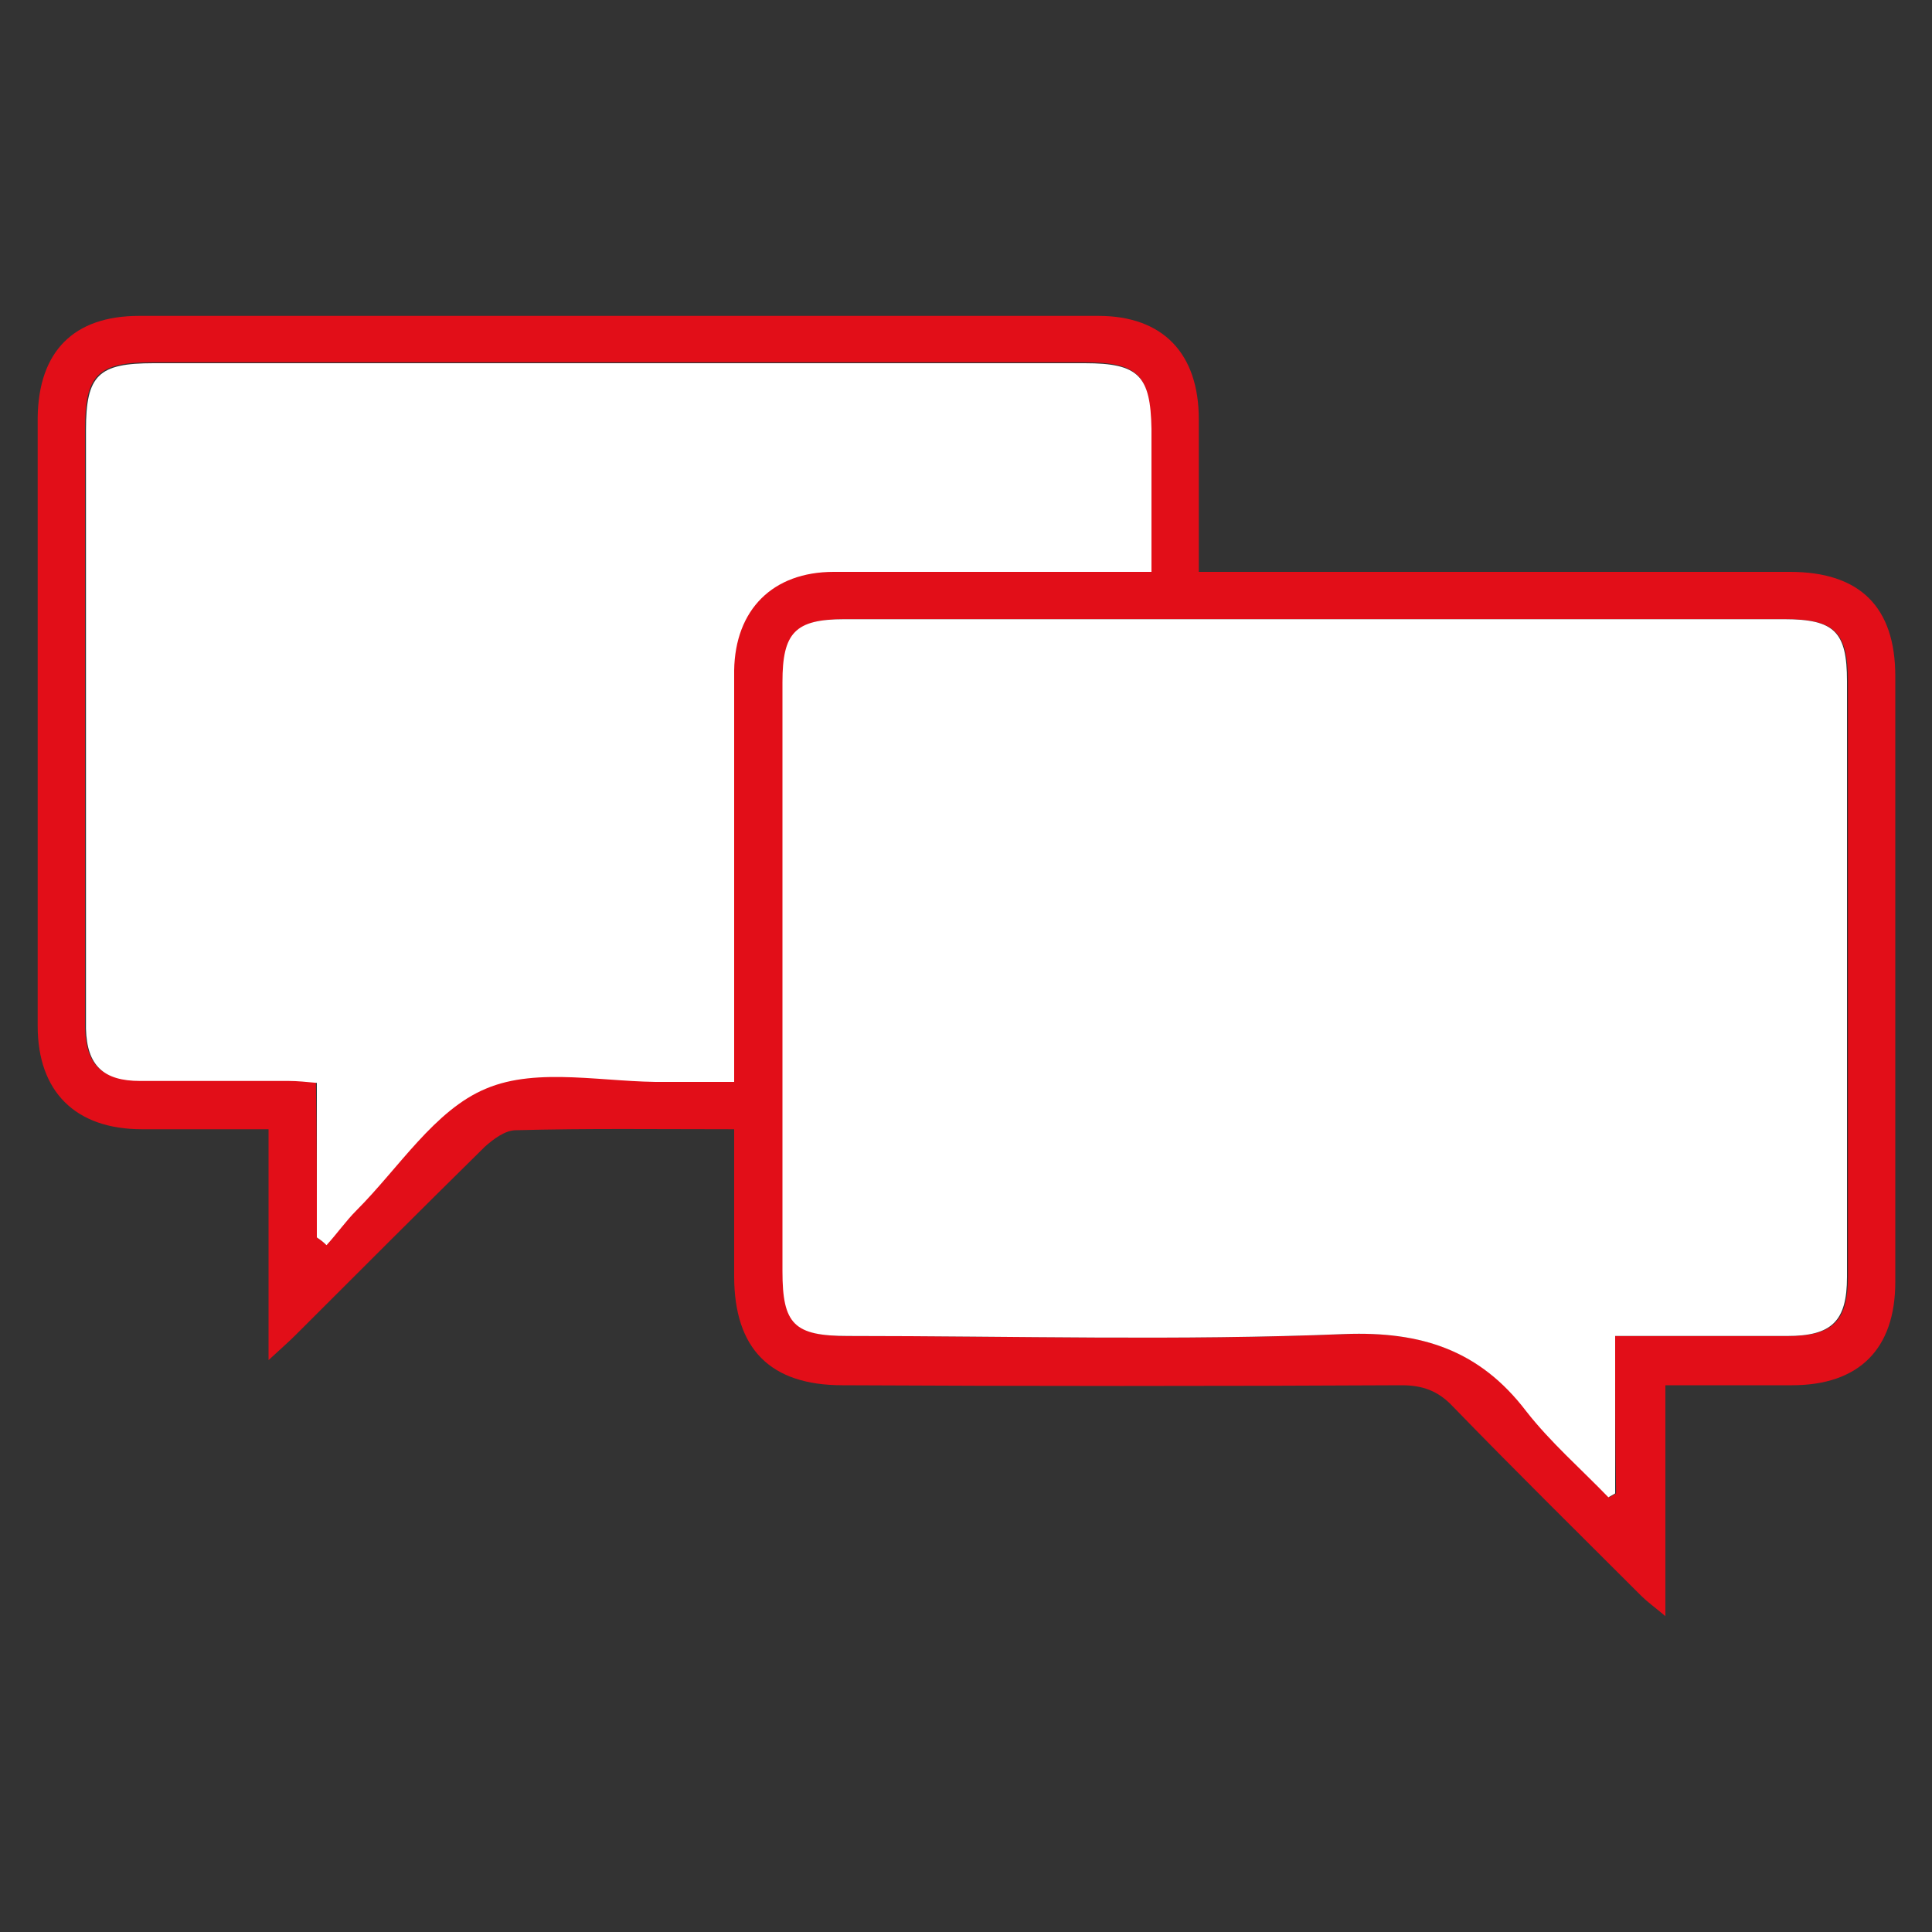 <?xml version="1.0" encoding="utf-8"?>
<!-- Generator: Adobe Illustrator 28.3.0, SVG Export Plug-In . SVG Version: 6.00 Build 0)  -->
<svg version="1.1" xmlns="http://www.w3.org/2000/svg" xmlns:xlink="http://www.w3.org/1999/xlink" x="0px" y="0px"
	 viewBox="0 0 200 200" style="enable-background:new 0 0 200 200;" xml:space="preserve">
<rect x="0" y="0" width="200" height="200" fill="#333333" stroke="none"/>
<style type="text/css">
	.st0{display:none;}
	.st1{display:inline;fill:#FFFFFF;}
	.st2{display:inline;fill:#E30613;}
	.st3{fill:#E20E18;}
	.st4{fill:#FFFFFF;}
</style>
<g id="Ebene_1" class="st0">
	<path class="st1" d="M-12.8,212.8c0-75.2,0-150.4,0-225.6c75.1,0,150.3,0,225.6,0c0,75.2,0,150.4,0,225.6
		C137.6,212.8,62.4,212.8-12.8,212.8z M74.2,22.9c-11.3,0-22.3,0-33.4,0c-7.1,0-10.9,3.7-10.9,10.7c0,49.9,0,99.9,0,149.8
		c0,6.9,3.7,10.6,10.7,10.6c39.9,0,79.8,0,119.7,0c6.8,0,10.5-3.7,10.5-10.4c0-50.1,0-100.3,0-150.4c0-6.5-3.9-10.3-10.3-10.3
		c-10.2,0-20.5,0-30.7,0c-1.1,0-2.2,0-3.5,0c0-1.7,0-3,0-4.2c-0.3-7.3-5-12.1-12.3-12.2c-9.4-0.1-18.8-0.1-28.2,0.1
		c-5.5,0.1-9.9,3.9-10.9,9.4C74.4,18.1,74.4,20.3,74.2,22.9z"/>
	<path class="st2" d="M74.2,22.9c0.2-2.6,0.3-4.8,0.6-6.9c1-5.4,5.4-9.3,10.9-9.4c9.4-0.1,18.8-0.1,28.2-0.1
		c7.3,0.1,12,4.8,12.3,12.2c0,1.2,0,2.5,0,4.2c1.2,0,2.3,0,3.5,0c10.2,0,20.5,0,30.7,0c6.4,0,10.3,3.8,10.3,10.3
		c0,50.1,0,100.3,0,150.4c0,6.7-3.7,10.4-10.5,10.4c-39.9,0-79.8,0-119.7,0c-6.9,0-10.6-3.7-10.7-10.6c0-49.9,0-99.9,0-149.8
		c0-7,3.8-10.7,10.9-10.7C51.9,22.9,62.9,22.9,74.2,22.9z M65.1,27.7c-8.5,0-16.5,0-24.5,0c-4.3,0-5.8,1.6-5.8,5.9
		c0,49.8,0,99.7,0,149.5c0,4.5,1.5,6.1,6,6.1c39.7,0,79.4,0,119.1,0c4.5,0,6-1.6,6-6c0-49.8,0-99.7,0-149.5c0-4.4-1.5-5.9-6.1-6
		c-7.2,0-14.4,0-21.6,0c-0.8,0-1.6,0.2-2.7,0.3c0,7.8,0,15.3,0,22.9c-23.6,0-46.9,0-70.4,0C65.1,43.3,65.1,35.8,65.1,27.7z
		 M121.4,27.7c0-3.2,0-5.9,0-8.6c-0.1-4.8-2.4-7.6-7.1-7.7c-9.2-0.2-18.4-0.2-27.6,0c-4.9,0.1-7.3,2.9-7.4,7.8c0,2.8,0,5.5,0,8.6
		c-3.3,0-6.2,0-9.2,0c0,6.3,0,12.3,0,18.2c20.3,0,40.4,0,60.4,0c0-6.2,0-12.1,0-18.3C127.5,27.7,124.6,27.7,121.4,27.7z"/>
	<path class="st1" d="M65.1,27.7c0,8,0,15.5,0,23.2c23.5,0,46.8,0,70.4,0c0-7.5,0-15.1,0-22.9c1.1-0.1,1.9-0.3,2.7-0.3
		c7.2,0,14.4,0,21.6,0c4.5,0,6.1,1.5,6.1,6c0,49.8,0,99.7,0,149.5c0,4.5-1.5,6-6,6c-39.7,0-79.4,0-119.1,0c-4.5,0-6-1.5-6-6.1
		c0-49.8,0-99.7,0-149.5c0-4.3,1.6-5.9,5.8-5.9C48.7,27.7,56.7,27.7,65.1,27.7z M102.6,74.5c-16.4,0-32.6,0-48.9,0c0,1.6,0,3,0,4.6
		c16.4,0,32.6,0,48.9,0C102.6,77.5,102.6,76.1,102.6,74.5z M53.6,107.3c16.4,0,32.6,0,48.9,0c0-1.6,0-3,0-4.6c-16.4,0-32.6,0-48.9,0
		C53.6,104.3,53.6,105.7,53.6,107.3z M102.6,130.9c-16.4,0-32.6,0-48.8,0c0,1.6,0,3.1,0,4.6c16.4,0,32.5,0,48.8,0
		C102.6,133.9,102.6,132.5,102.6,130.9z M53.6,163.4c16.4,0,32.7,0,48.9,0c0-1.7,0-3,0-4.3c-16.4,0-32.7,0-48.9,0
		C53.6,160.7,53.6,162,53.6,163.4z M143.6,93.7c-5.7,5.9-11.2,11.5-17.3,17.7c-2.4-2.8-4.6-5.5-7-8.4c-1.5,1.5-2.5,2.5-3.2,3.2
		c3.8,3.8,7.3,7.4,10.7,10.9c6.6-6.6,13.3-13.3,20.2-20.2C146.1,96.1,145.1,95.1,143.6,93.7z M126.6,145.6
		c6.8-6.8,13.5-13.5,20.3-20.2c-0.9-1.1-1.9-2.2-3.2-3.8c-6,6-11.5,11.6-17.4,17.5c-2.3-2.6-4.6-5.1-7-7.8c-1.3,1.4-2.3,2.4-3.4,3.5
		C119.5,138.4,123,142,126.6,145.6z M126.6,173.6c6.7-6.7,13.5-13.4,20-20c-0.8-1.1-1.7-2.3-2.9-4c-6.1,6.1-11.6,11.7-17.4,17.4
		c-2.2-2.4-4.6-4.9-6.9-7.4c-1.3,1.2-2.5,2.2-3.6,3.2C119.5,166.5,123.1,170.1,126.6,173.6z M116.2,78.2c3.7,3.7,7.2,7.3,10.6,10.7
		c6.5-6.6,13.2-13.3,19.6-19.7c-0.7-1-1.6-2.2-2.8-3.8c-5.9,6-11.4,11.5-17.6,17.8c-1.1-1.4-2.2-2.9-3.3-4.2
		c-1.1-1.4-2.2-2.7-3.6-4.3C117.8,76.3,116.9,77.4,116.2,78.2z"/>
	<path class="st1" d="M121.4,27.7c3.2,0,6.1,0,9.2,0c0,6.2,0,12.1,0,18.3c-20.1,0-40.1,0-60.4,0c0-5.9,0-11.9,0-18.2
		c3,0,5.9,0,9.2,0c0-3.1,0-5.8,0-8.6c0-4.9,2.4-7.7,7.4-7.8c9.2-0.2,18.4-0.2,27.6,0c4.7,0.1,7,2.9,7.1,7.7
		C121.4,21.8,121.4,24.5,121.4,27.7z M100.5,34.7c4.4,0,8.2-3.9,8.2-8.2c0-4.5-3.7-8.2-8.4-8.3c-4.4,0-8.2,3.7-8.2,8.2
		C92,30.9,96,34.8,100.5,34.7z"/>
	<path class="st2" d="M102.6,74.5c0,1.6,0,3,0,4.6c-16.4,0-32.6,0-48.9,0c0-1.6,0-3,0-4.6C70,74.5,86.2,74.5,102.6,74.5z"/>
	<path class="st2" d="M53.6,107.3c0-1.6,0-3,0-4.6c16.3,0,32.6,0,48.9,0c0,1.6,0,3,0,4.6C86.2,107.3,70,107.3,53.6,107.3z"/>
	<path class="st2" d="M102.6,130.9c0,1.6,0,3,0,4.6c-16.3,0-32.4,0-48.8,0c0-1.5,0-3,0-4.6C70,130.9,86.2,130.9,102.6,130.9z"/>
	<path class="st2" d="M53.6,163.4c0-1.4,0-2.7,0-4.3c16.2,0,32.4,0,48.9,0c0,1.3,0,2.6,0,4.3C86.3,163.4,70.1,163.4,53.6,163.4z"/>
	<path class="st2" d="M143.6,93.7c1.5,1.4,2.5,2.4,3.4,3.3c-6.9,6.9-13.6,13.6-20.2,20.2c-3.4-3.5-7-7.1-10.7-10.9
		c0.7-0.7,1.7-1.7,3.2-3.2c2.4,2.9,4.7,5.5,7,8.4C132.4,105.2,137.8,99.6,143.6,93.7z"/>
	<path class="st2" d="M126.6,145.6c-3.6-3.6-7.1-7.1-10.8-10.7c1.1-1.1,2.1-2.2,3.4-3.5c2.4,2.6,4.7,5.2,7,7.8
		c5.9-5.9,11.4-11.5,17.4-17.5c1.3,1.6,2.3,2.7,3.2,3.8C140.1,132.1,133.4,138.8,126.6,145.6z"/>
	<path class="st2" d="M126.6,173.6c-3.4-3.5-7-7.1-10.8-10.8c1.1-1,2.2-2,3.6-3.2c2.3,2.5,4.7,5,6.9,7.4
		c5.7-5.8,11.3-11.3,17.4-17.4c1.3,1.7,2.2,3,2.9,4C140,160.1,133.3,166.9,126.6,173.6z"/>
	<path class="st2" d="M116.2,78.2c0.7-0.8,1.6-1.8,3-3.6c1.4,1.6,2.5,3,3.6,4.3c1.1,1.4,2.2,2.8,3.3,4.2
		c6.2-6.3,11.7-11.8,17.6-17.8c1.2,1.6,2,2.8,2.8,3.8c-6.4,6.4-13.1,13.1-19.6,19.7C123.4,85.5,119.9,81.9,116.2,78.2z"/>
	<path class="st2" d="M100.5,34.7c-4.5,0-8.5-3.8-8.4-8.3c0-4.4,3.8-8.2,8.2-8.2c4.7,0,8.5,3.7,8.4,8.3
		C108.7,30.9,104.9,34.7,100.5,34.7z M99.5,30.3c0.5,0,1,0,1.5,0.1c0.9-1.3,2.4-2.4,2.7-3.8c0.4-2-1.2-3.7-3.1-3.3
		c-1.3,0.2-3.2,1.9-3.4,3.1C96.9,27.5,98.6,29,99.5,30.3z"/>
	<path class="st1" d="M99.5,30.3c-0.8-1.3-2.5-2.8-2.3-3.9c0.2-1.3,2-2.9,3.4-3.1c1.9-0.3,3.5,1.3,3.1,3.3c-0.3,1.4-1.7,2.5-2.7,3.8
		C100.5,30.3,100,30.3,99.5,30.3z"/>
</g>
<g id="Ebene_2">
	<g>
		<path class="st3" d="M76,116.9c-7.8,0-15.2-0.1-22.6,0.1c-1.1,0-2.3,0.9-3.2,1.7c-6.6,6.5-13.1,13-19.6,19.5
			c-0.7,0.7-1.5,1.4-2.8,2.6c0-8.3,0-15.9,0-23.9c-4.6,0-8.8,0-13.1,0c-6.9,0-10.8-3.9-10.8-10.7c0-21,0-42,0-63
			C4,36.4,7.6,32.7,14.4,32.7c33.1,0,66.2,0,99.3,0c6.7,0,10.4,3.9,10.4,10.7c0,5.1,0,10.2,0,15.8c1.4,0,2.5,0,3.7,0
			c19.2,0,38.4,0,57.5,0c7.2,0,10.9,3.6,10.9,10.8c0,20.9,0,41.8,0,62.7c0,7-3.8,10.7-10.7,10.7c-4.3,0-8.5,0-13.1,0
			c0,7.9,0,15.6,0,23.9c-1.2-1-1.9-1.5-2.5-2.1c-6.5-6.5-13.1-13-19.5-19.6c-1.5-1.6-3.1-2.2-5.3-2.2c-19.3,0.1-38.6,0.1-57.9,0
			c-7.5,0-11.2-3.8-11.2-11.3C76,127.1,76,122.2,76,116.9z M167.2,138.3c6.3,0,12.1,0,17.9,0c4.6,0,6.2-1.5,6.2-6.1
			c0-20.6,0-41.1,0-61.7c0-5.1-1.4-6.4-6.5-6.4c-32.4,0-64.9,0-97.3,0c-5.1,0-6.4,1.4-6.4,6.5c0,20.3,0,40.7,0,61
			c0,5.5,1.2,6.7,6.8,6.7c17.1,0,34.3,0.5,51.4-0.2c8-0.3,13.9,1.7,18.8,8c2.5,3.2,5.7,6,8.5,8.9c0.2-0.1,0.5-0.3,0.7-0.4
			C167.2,149.3,167.2,144,167.2,138.3z M32.8,128.1c0.3,0.2,0.6,0.4,0.9,0.7c1-1.2,2-2.5,3.1-3.6c4.4-4.4,8.1-10.5,13.4-12.6
			c5.4-2.2,12.4-0.6,18.7-0.7c2.3,0,4.6,0,7,0c0-14.5,0-28.6,0-42.6c0-6.3,4-10.2,10.3-10.2c9.7,0,19.5,0,29.2,0c1.1,0,2.3,0,3.7,0
			c0-5.2,0-10,0-14.8c0-5.5-1.3-6.8-6.9-6.8c-32.1,0-64.2,0-96.4,0c-5.7,0-7,1.3-7,6.9c0,20.3,0,40.7,0,61c0,0.3,0,0.6,0,1
			c0.1,3.8,1.7,5.4,5.6,5.4c5.1,0,10.3,0,15.4,0c0.9,0,1.8,0.1,2.9,0.2C32.8,117.6,32.8,122.8,32.8,128.1z"/>
		<path class="st4" d="M167.2,138.3c0,5.7,0,11,0,16.3c-0.2,0.1-0.5,0.3-0.7,0.4c-2.9-3-6-5.7-8.5-8.9c-4.8-6.3-10.8-8.3-18.8-8
			c-17.1,0.7-34.3,0.2-51.4,0.2c-5.6,0-6.8-1.2-6.8-6.7c0-20.3,0-40.7,0-61c0-5.1,1.3-6.5,6.4-6.5c32.4,0,64.9,0,97.3,0
			c5.2,0,6.5,1.3,6.5,6.4c0,20.6,0,41.1,0,61.7c0,4.6-1.6,6.1-6.2,6.1C179.2,138.3,173.6,138.3,167.2,138.3z"/>
		<path class="st4" d="M32.8,128.1c0-5.2,0-10.5,0-16c-1.1-0.1-2-0.2-2.9-0.2c-5.1,0-10.3,0-15.4,0c-3.8,0-5.5-1.6-5.6-5.4
			c0-0.3,0-0.6,0-1c0-20.3,0-40.7,0-61c0-5.7,1.3-6.9,7-6.9c32.1,0,64.2,0,96.4,0c5.6,0,6.8,1.3,6.9,6.8c0,4.8,0,9.6,0,14.8
			c-1.4,0-2.5,0-3.7,0c-9.7,0-19.5,0-29.2,0c-6.3,0-10.2,3.9-10.3,10.2c0,14,0,28,0,42.6c-2.4,0-4.7,0-7,0
			c-6.3,0.1-13.3-1.6-18.7,0.7c-5.3,2.2-9,8.2-13.4,12.6c-1.1,1.1-2,2.4-3.1,3.6C33.4,128.5,33.1,128.3,32.8,128.1z"/>
	</g>
</g>
</svg>
